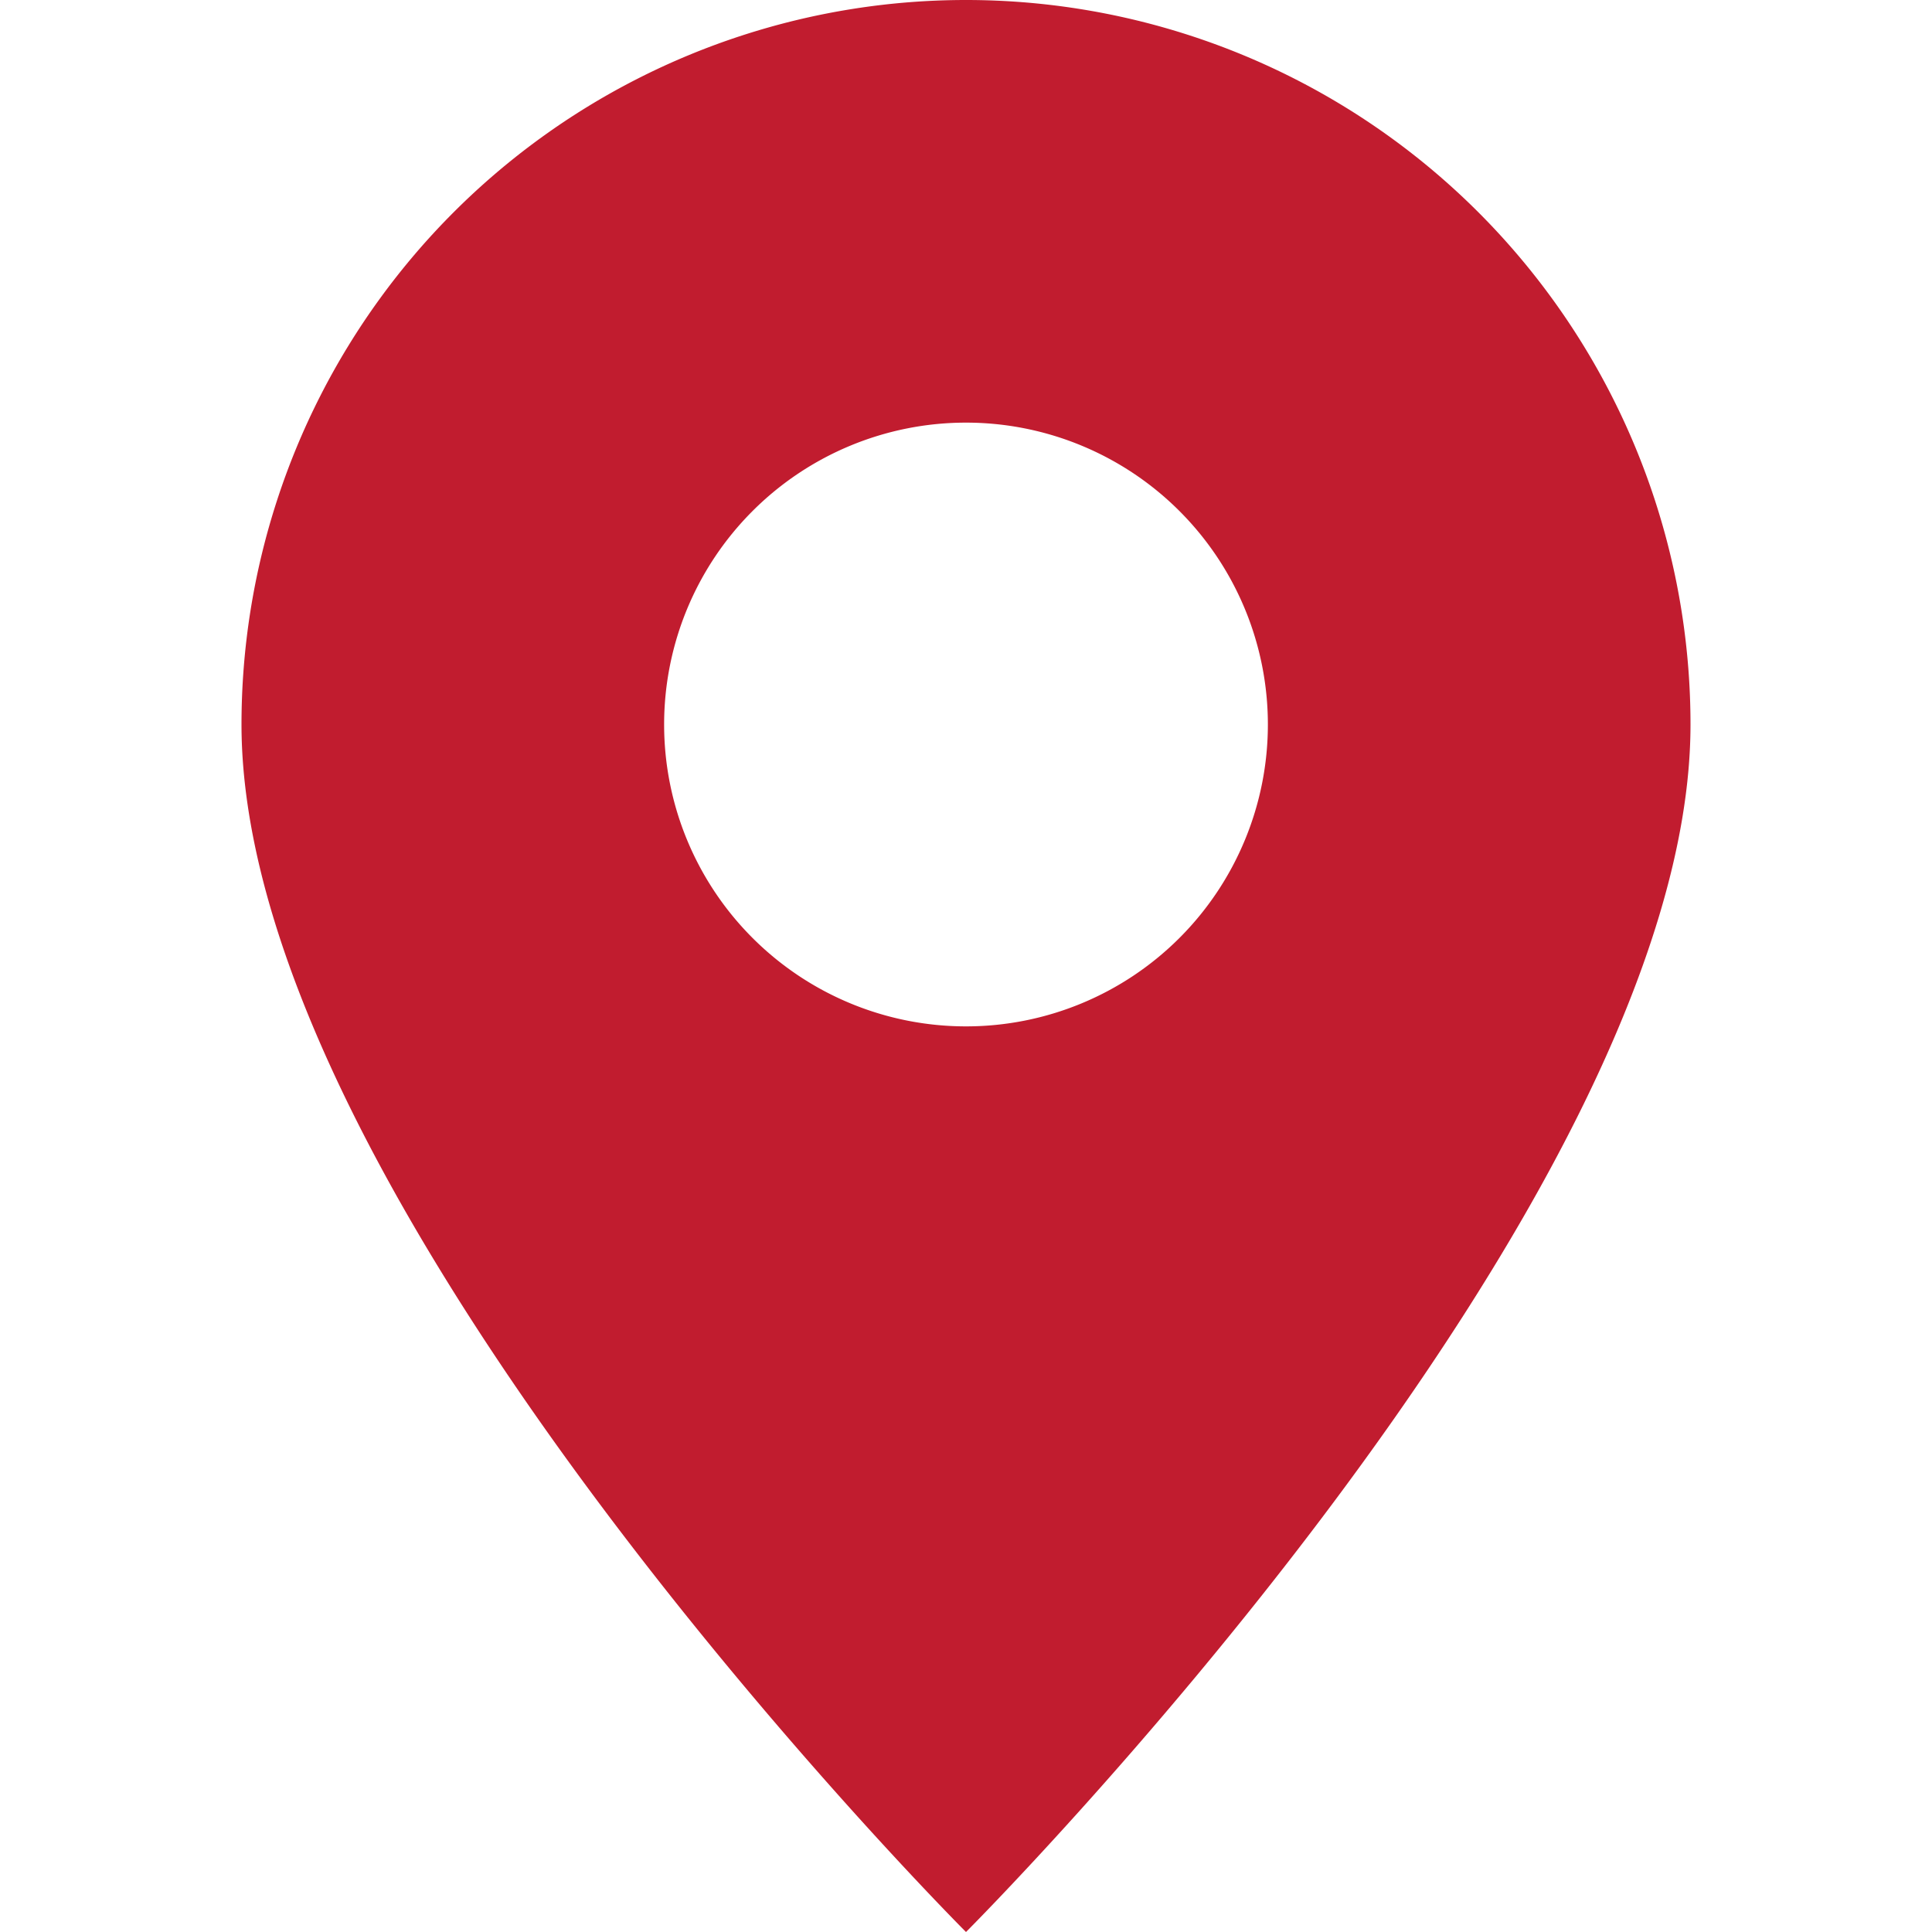 <?xml version="1.0" ?><svg height="32" id="pin" viewBox="0 0 32 32" width="32" xmlns="http://www.w3.org/2000/svg"><path fill="#c11c2f" d="M4 12 A12 12 0 0 1 28 12 C28 20, 16 32, 16 32 C16 32, 4 20 4 12 M11 12 A5 5 0 0 0 21 12 A5 5 0 0 0 11 12 Z"/></svg>
